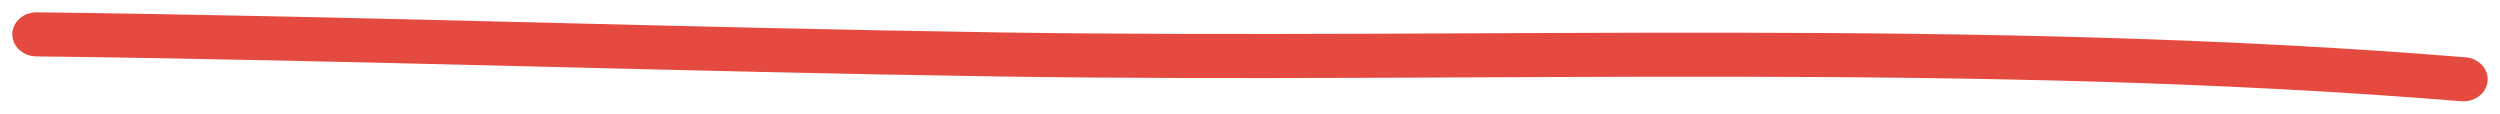 <?xml version="1.0" encoding="UTF-8"?> <svg xmlns="http://www.w3.org/2000/svg" width="132" height="6" viewBox="0 0 132 6" fill="none"> <path fill-rule="evenodd" clip-rule="evenodd" d="M130.164 3.375C104.558 1.282 78.518 2.44 52.847 2.063C35.873 1.811 18.896 1.203 1.934 1C1.425 0.995 1.007 1.353 1 1.803C0.993 2.253 1.401 2.621 1.909 2.627C18.869 2.83 35.844 3.438 52.817 3.69C78.442 4.067 104.432 2.906 129.992 4.997C130.499 5.037 130.947 4.709 130.996 4.262C131.042 3.814 130.668 3.419 130.164 3.375Z" fill="#E54A40" stroke="#E54A40" stroke-width="0.7"></path> </svg> 